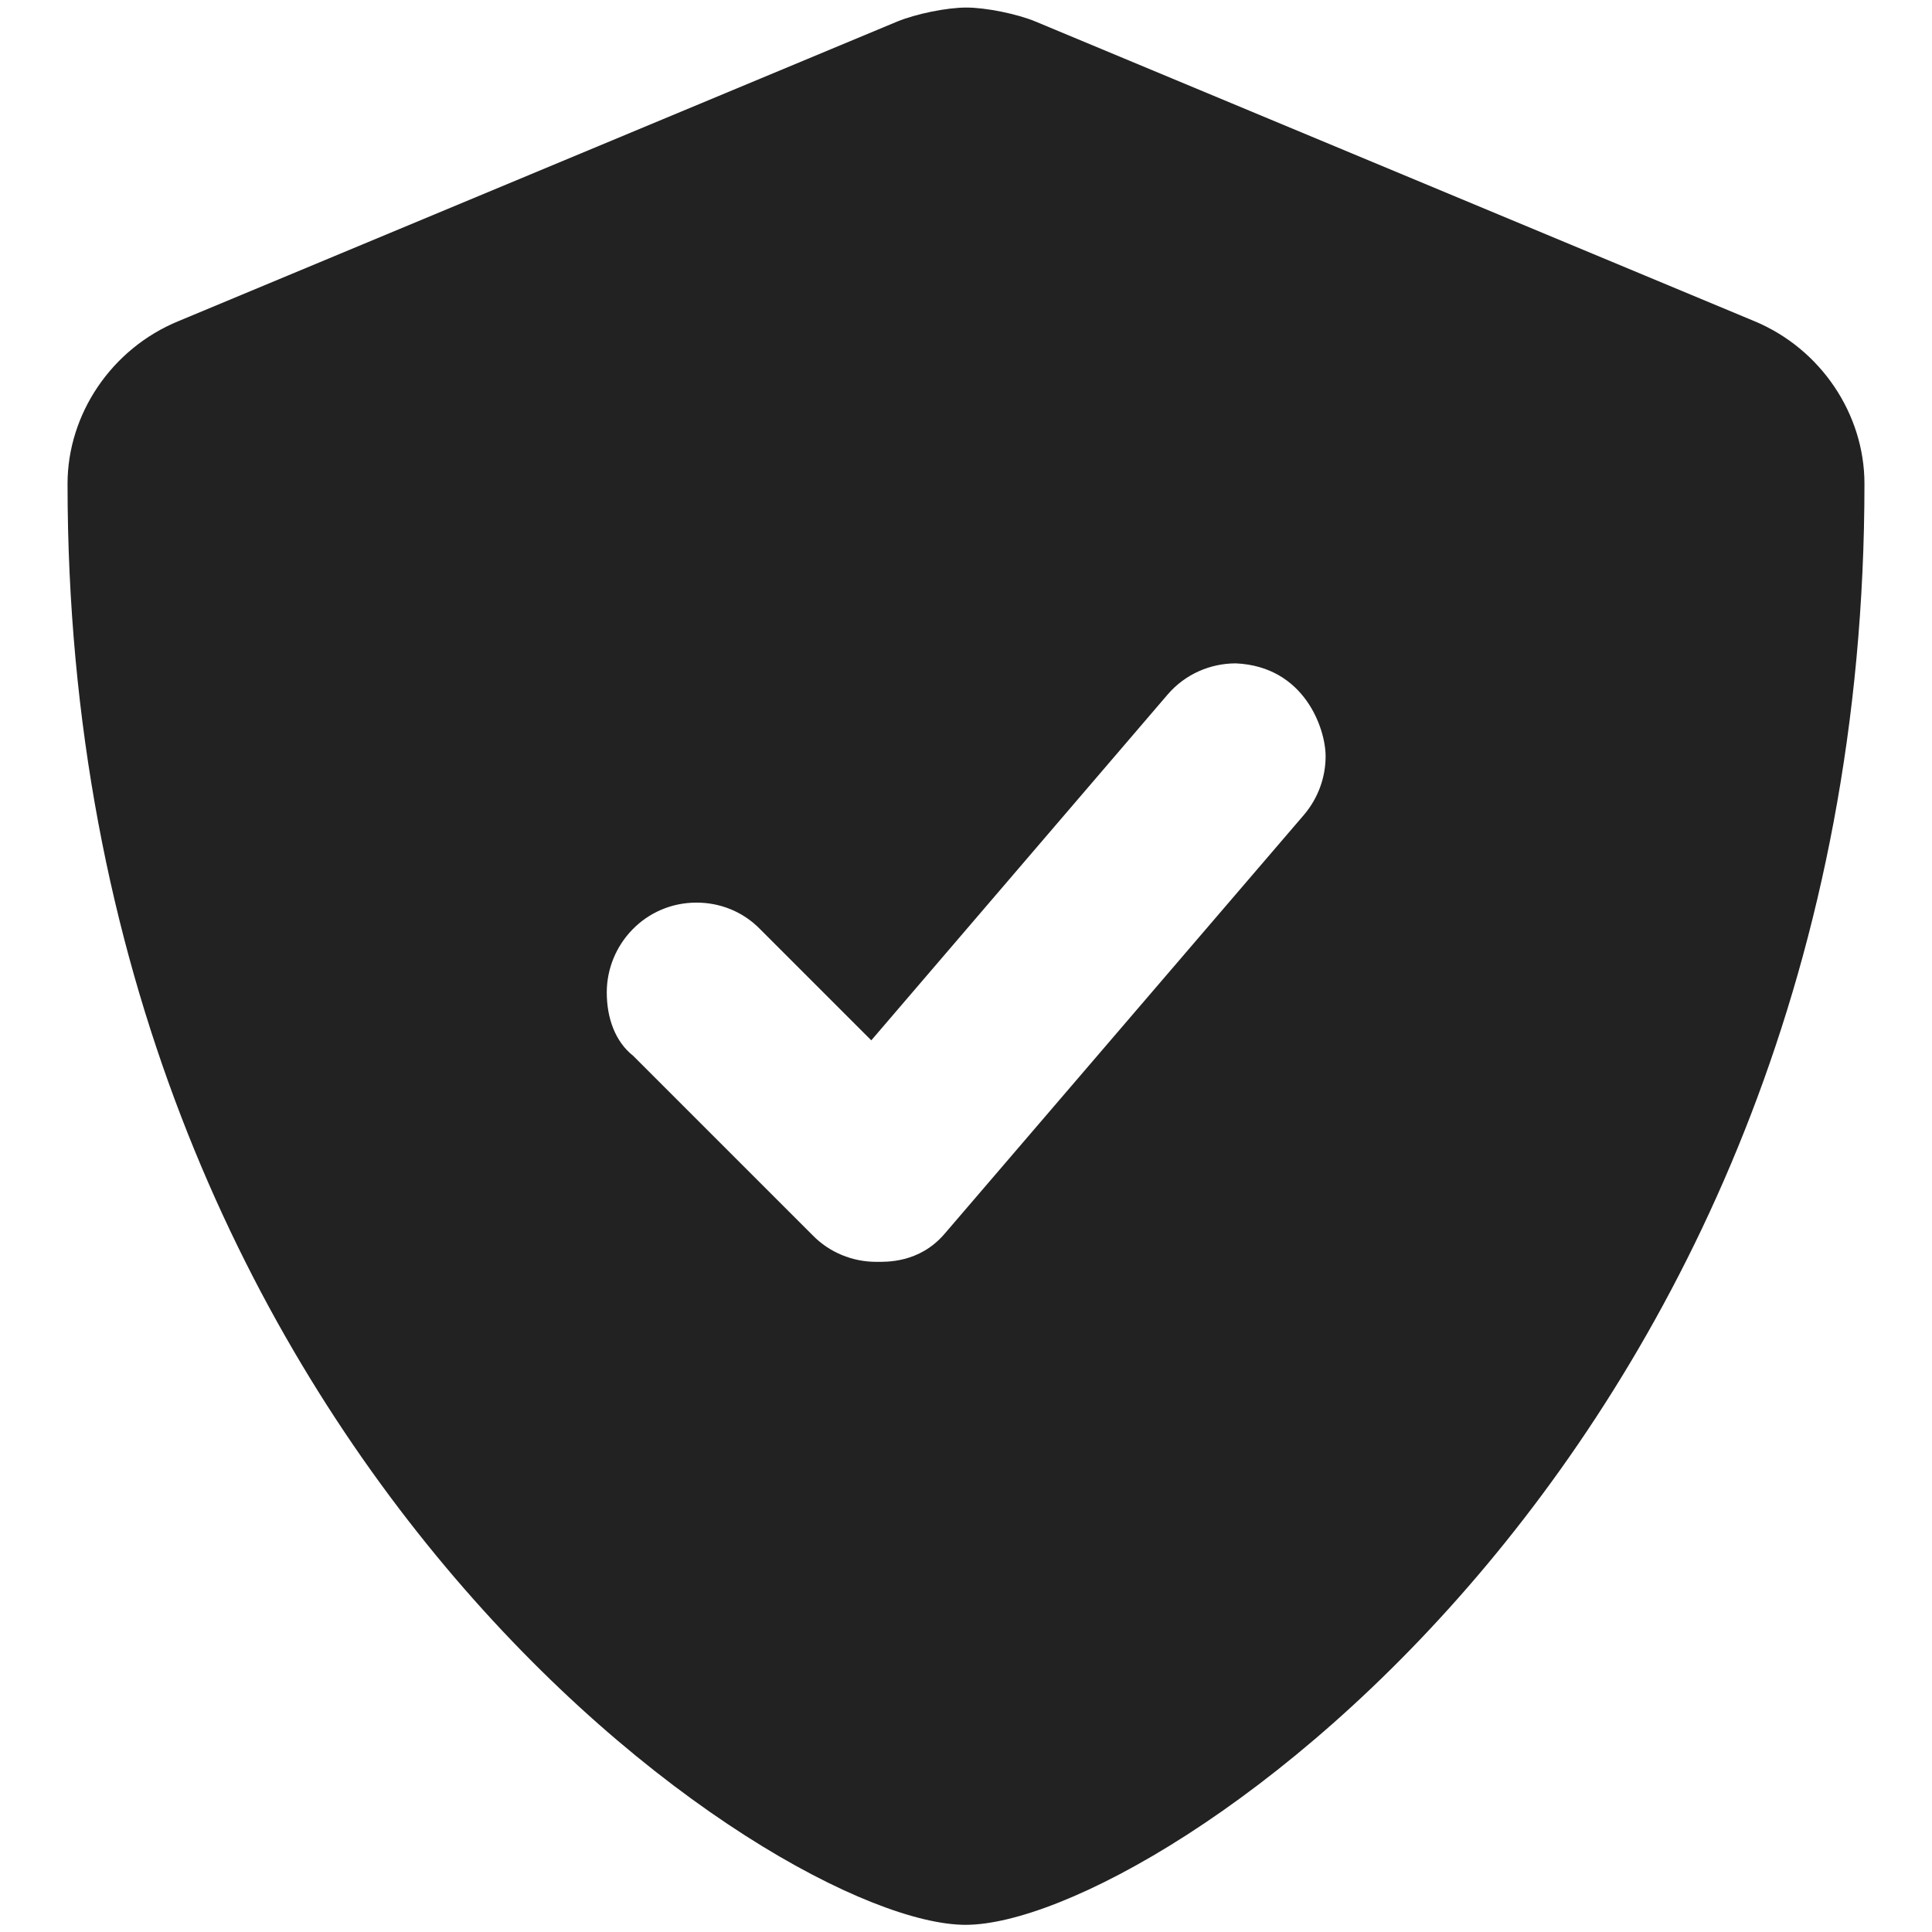 <?xml version="1.0" encoding="utf-8"?>
<!-- Generator: Adobe Illustrator 26.3.1, SVG Export Plug-In . SVG Version: 6.00 Build 0)  -->
<svg version="1.1" id="Layer_1" xmlns="http://www.w3.org/2000/svg" xmlns:xlink="http://www.w3.org/1999/xlink" x="0px" y="0px"
	 width="512px" height="512px" viewBox="0 0 512 512" style="enable-background:new 0 0 512 512;" xml:space="preserve">
<style type="text/css">
	.st0{fill:#222222;}
</style>
<path class="st0" d="M464.9,85.1L274.4,5.7c-4.8-2-13.1-3.7-18.3-3.7c-5.3,0-13.4,1.7-18.3,3.7L47.3,85.1
	c-17.8,7.3-29.4,24.7-29.4,43.1c0,256.1,187.7,381.9,238,381.9c50.8,0,238.2-127.2,238.2-381.9C494.1,109.7,482.5,92.4,464.9,85.1z
	 M351.3,200.4c0,5.5-1.9,11-5.7,15.5L250.3,327c-6.7,7.8-15.5,7.4-18.1,7.4c-6.3,0-12.4-2.5-16.8-7l-47.6-47.6
	c-4.7-3.7-7-9.9-7-16.8c0-12.7,10.2-23.8,23.8-23.8c6.1,0,12.2,2.3,16.8,7l29.5,29.5l78.5-91.6c4.7-5.5,11.4-8.3,18.1-8.3
	C345.7,176.6,351.3,193.1,351.3,200.4z"/>
</svg>
